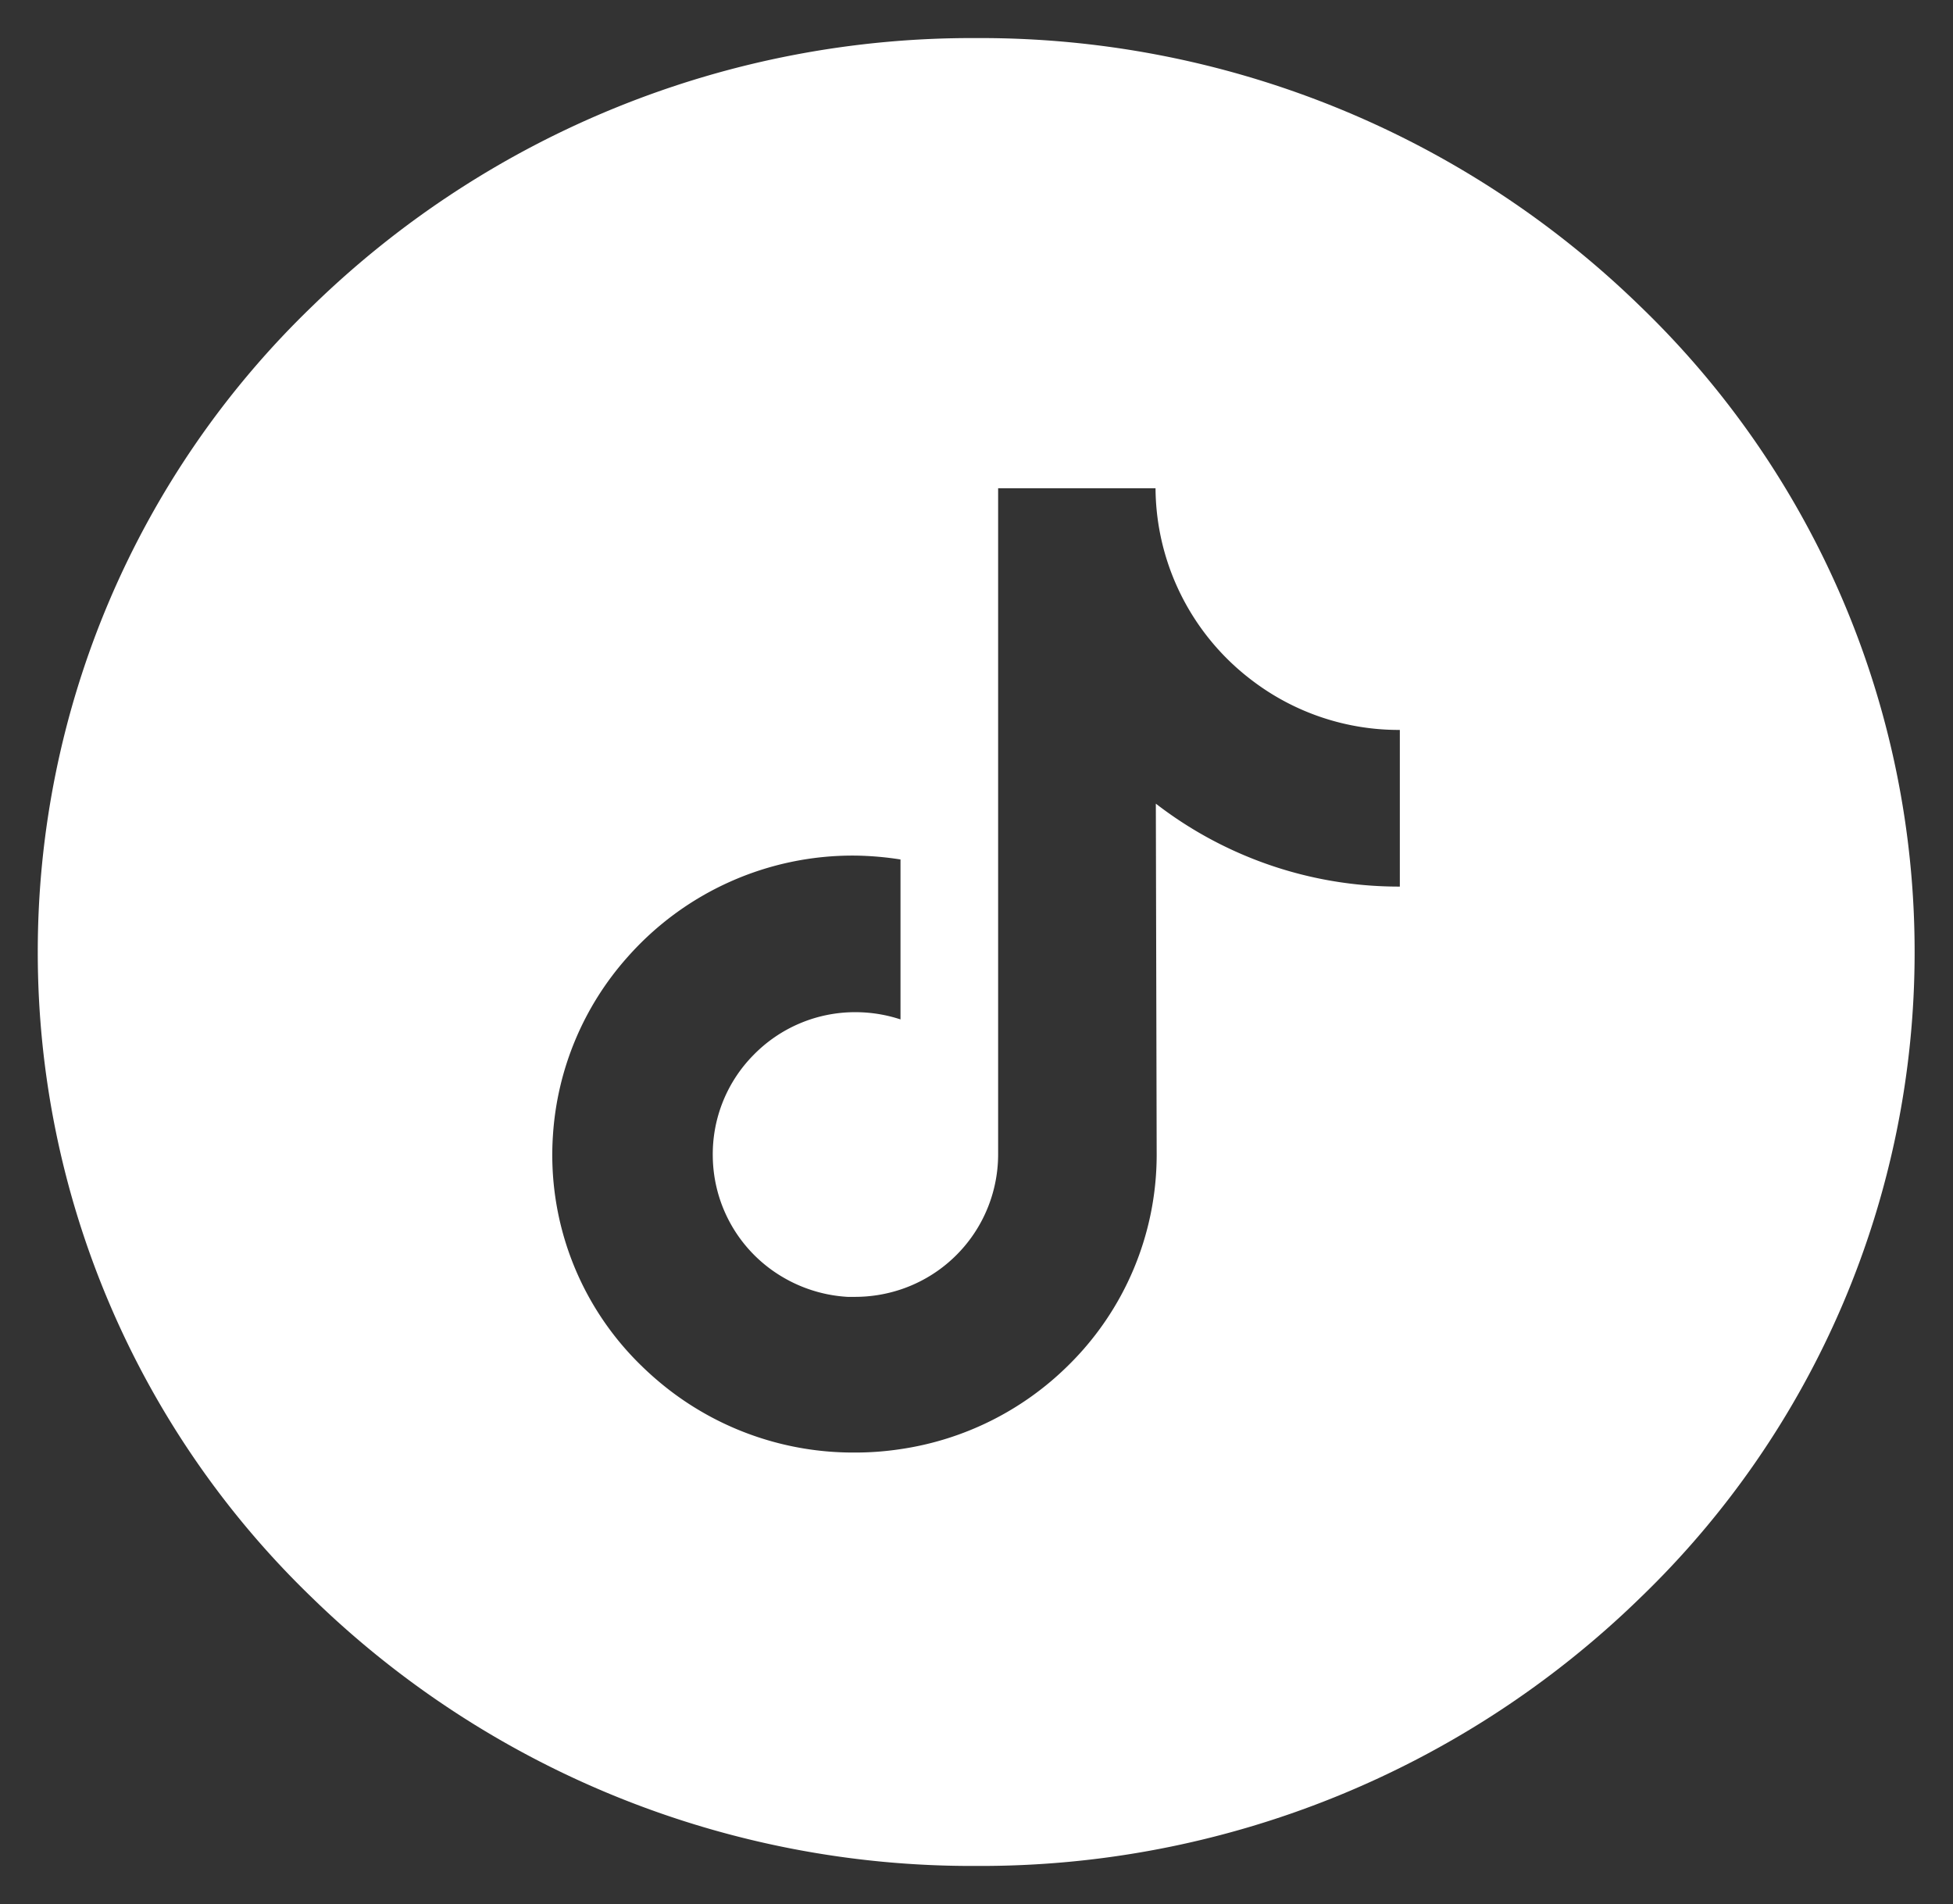 <svg xmlns="http://www.w3.org/2000/svg" width="25.646" height="25" viewBox="0 0 25.646 25"><rect x="0" y="0" width="25.646" height="25" fill="#333333" stroke="none"/><defs><style>.a{fill:#fff;stroke:rgba(0,0,0,0);stroke-miterlimit:10;}</style></defs><g transform="translate(0.5 0.5)"><path class="a" d="M-5896.3,2214.5a12.41,12.41,0,0,1-8.713-3.514,11.763,11.763,0,0,1-3.61-8.485,11.764,11.764,0,0,1,3.61-8.486,12.409,12.409,0,0,1,8.713-3.515,12.409,12.409,0,0,1,8.713,3.515,11.765,11.765,0,0,1,3.61,8.486,11.763,11.763,0,0,1-3.61,8.485A12.41,12.41,0,0,1-5896.3,2214.5Zm-1.6-13.266a3.944,3.944,0,0,0-2.979,1.333,3.891,3.891,0,0,0-.979,2.34,3.856,3.856,0,0,0,1.154,3.018,4.166,4.166,0,0,0,.374.326,3.955,3.955,0,0,0,2.431.821,3.962,3.962,0,0,0,.6-.044,3.944,3.944,0,0,0,2.208-1.1,3.878,3.878,0,0,0,1.161-2.755l-.011-4.621a5.208,5.208,0,0,0,1.161.678,5.212,5.212,0,0,0,2.032.411h.011v-2.057h-.006a3.176,3.176,0,0,1-1.928-.645,3.192,3.192,0,0,1-1.213-1.928,3.169,3.169,0,0,1-.061-.6h-2.067v5.65l0,3.095a1.87,1.87,0,0,1-1.286,1.777,1.9,1.9,0,0,1-.591.095l-.1,0a1.89,1.89,0,0,1-.856-.262,1.861,1.861,0,0,1-.914-1.578,1.852,1.852,0,0,1,.537-1.338,1.863,1.863,0,0,1,1.338-.56,1.893,1.893,0,0,1,.59.095v-2.1A4.156,4.156,0,0,0-5897.893,2201.234Z" transform="translate(5908.619 -2190.5)"/></g></svg>